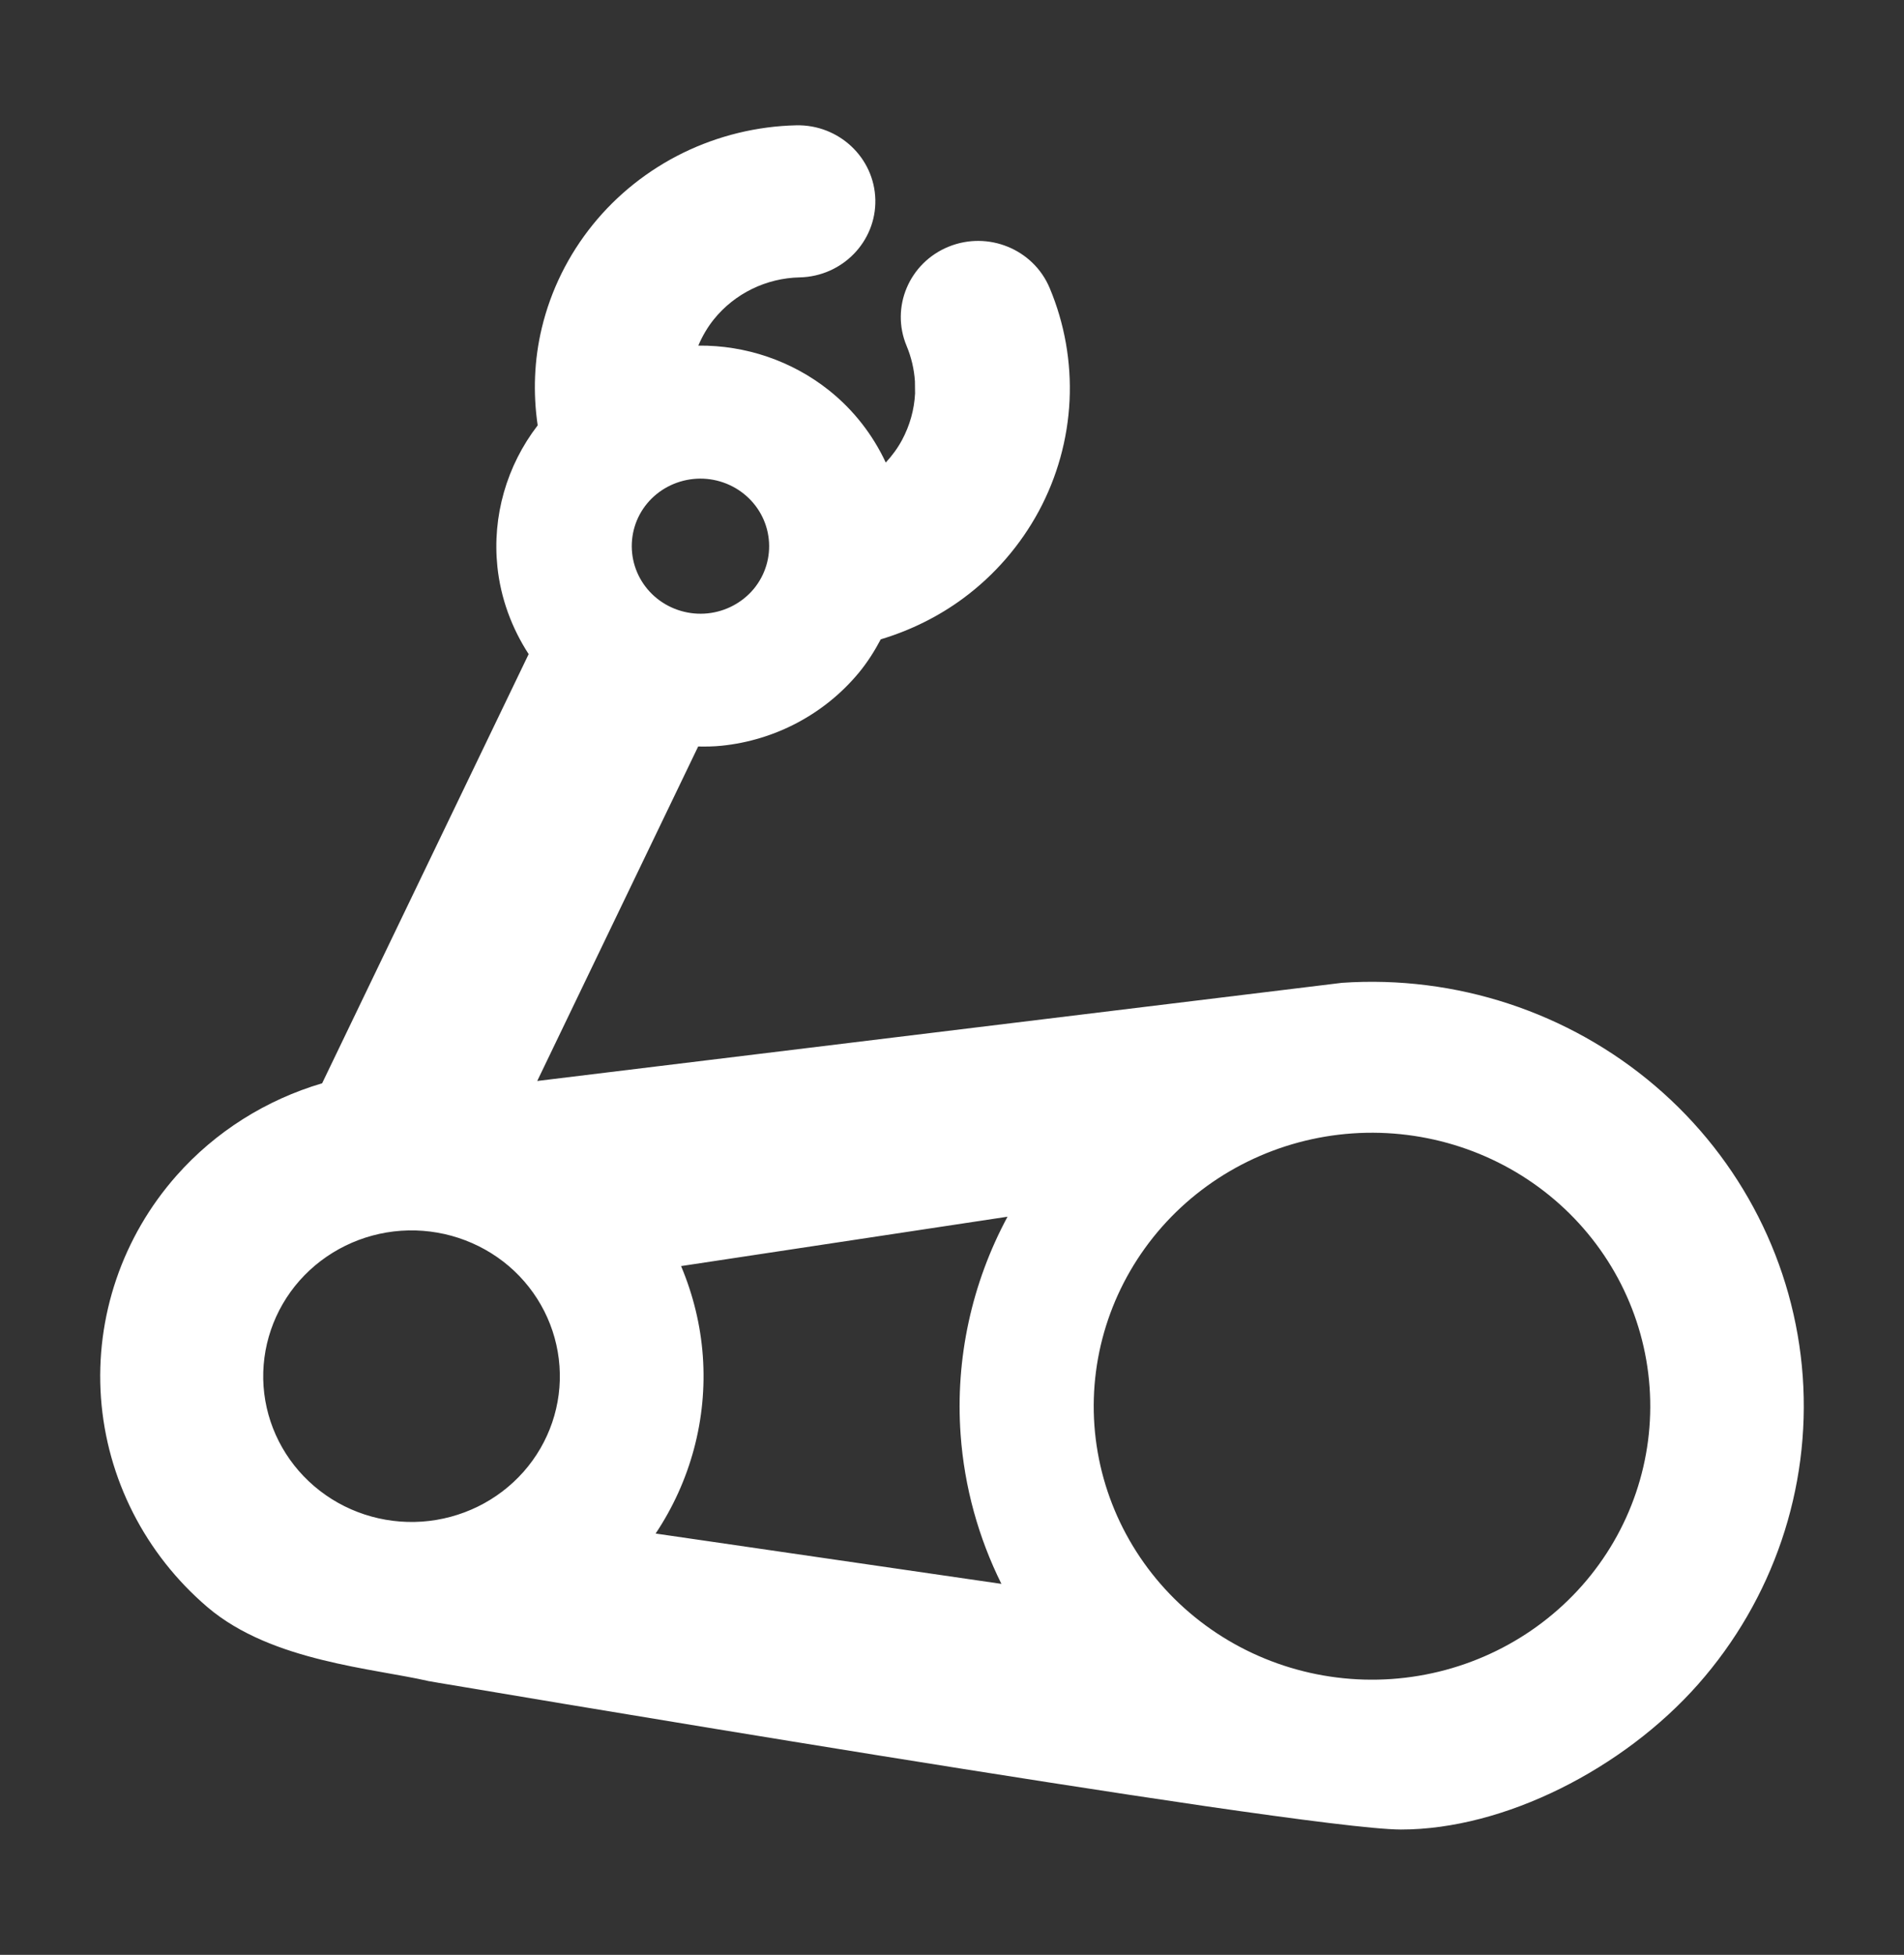 <svg width="38" height="39" viewBox="0 0 38 39" fill="none" xmlns="http://www.w3.org/2000/svg">
<rect x="0" y="0" width="38" height="39" fill="#333333" stroke="none"/>
<path fill-rule="evenodd" clip-rule="evenodd" d="M15.892 2.5C16.744 2.482 17.45 3.147 17.47 3.983C17.488 4.82 16.812 5.515 15.96 5.534C15.63 5.541 15.305 5.62 15.01 5.764C14.715 5.908 14.454 6.115 14.249 6.369C14.12 6.529 14.016 6.708 13.937 6.895C14.882 6.886 15.808 7.2 16.548 7.79C17.038 8.181 17.42 8.676 17.678 9.228C17.804 9.092 17.915 8.942 18.003 8.778C18.157 8.491 18.247 8.173 18.263 7.849L18.26 7.606C18.244 7.365 18.188 7.126 18.094 6.901C17.77 6.127 18.147 5.24 18.934 4.921C19.721 4.602 20.622 4.971 20.948 5.743C21.247 6.454 21.383 7.224 21.346 7.993C21.309 8.762 21.099 9.517 20.733 10.197C20.366 10.877 19.852 11.472 19.226 11.935C18.73 12.302 18.17 12.577 17.578 12.755C17.456 12.986 17.314 13.211 17.141 13.421C16.46 14.243 15.473 14.769 14.399 14.878C14.243 14.894 14.086 14.896 13.934 14.893L10.722 21.566L26.756 19.611L26.778 19.608C29.056 19.451 31.307 20.192 33.032 21.663C34.757 23.134 35.818 25.22 35.979 27.459C36.139 29.698 35.387 31.91 33.889 33.605C32.399 35.29 30.022 36.5 27.96 36.5C27.441 36.499 25.955 36.309 24.068 36.035C22.162 35.757 19.803 35.386 17.506 35.017C15.208 34.647 12.971 34.278 11.308 34.001C10.477 33.862 9.789 33.747 9.309 33.666C9.069 33.626 8.88 33.594 8.752 33.573C8.689 33.562 8.639 33.553 8.606 33.547C8.59 33.545 8.577 33.543 8.568 33.541C8.565 33.541 8.559 33.54 8.559 33.54H8.556C8.549 33.539 8.541 33.536 8.534 33.534C8.266 33.473 7.946 33.419 7.582 33.353C7.223 33.289 6.829 33.215 6.43 33.116C5.639 32.921 4.792 32.619 4.14 32.063C2.897 31.002 2.131 29.498 2.015 27.884C1.9 26.27 2.443 24.675 3.523 23.454C4.3 22.575 5.312 21.942 6.429 21.612L10.551 13.05C10.213 12.53 9.993 11.935 9.927 11.308C9.822 10.3 10.111 9.292 10.731 8.486C10.636 7.84 10.66 7.179 10.814 6.54C10.994 5.79 11.342 5.088 11.829 4.485C12.316 3.882 12.935 3.391 13.636 3.048C14.338 2.706 15.109 2.518 15.892 2.5ZM26.992 22.612C25.523 22.714 24.156 23.385 23.19 24.477C22.225 25.57 21.739 26.994 21.842 28.437C21.946 29.88 22.629 31.225 23.741 32.174C24.853 33.123 26.304 33.599 27.773 33.497C29.242 33.395 30.61 32.724 31.576 31.632C32.541 30.54 33.026 29.114 32.922 27.671C32.819 26.228 32.137 24.884 31.025 23.935C29.913 22.986 28.461 22.511 26.992 22.612ZM13.593 25.259C13.832 25.826 13.982 26.432 14.027 27.055C14.117 28.311 13.78 29.554 13.085 30.595L19.986 31.599C19.528 30.676 19.247 29.667 19.172 28.622C19.063 27.104 19.395 25.599 20.108 24.274L13.593 25.259ZM8.005 24.554C7.222 24.609 6.494 24.967 5.979 25.548C5.465 26.13 5.206 26.891 5.26 27.659C5.315 28.428 5.68 29.146 6.272 29.651C6.864 30.157 7.639 30.411 8.422 30.357C9.205 30.302 9.934 29.945 10.449 29.363C10.963 28.781 11.222 28.021 11.166 27.252C11.111 26.483 10.747 25.765 10.155 25.259C9.562 24.754 8.787 24.5 8.005 24.554ZM13.838 9.556C13.477 9.593 13.143 9.769 12.914 10.046C12.685 10.323 12.579 10.679 12.616 11.034C12.653 11.389 12.833 11.717 13.115 11.942C13.397 12.167 13.761 12.274 14.122 12.237C14.483 12.2 14.816 12.023 15.045 11.747C15.274 11.469 15.381 11.112 15.343 10.757C15.306 10.402 15.126 10.076 14.844 9.851C14.562 9.626 14.2 9.519 13.838 9.556Z" fill="white"/>
</svg>

